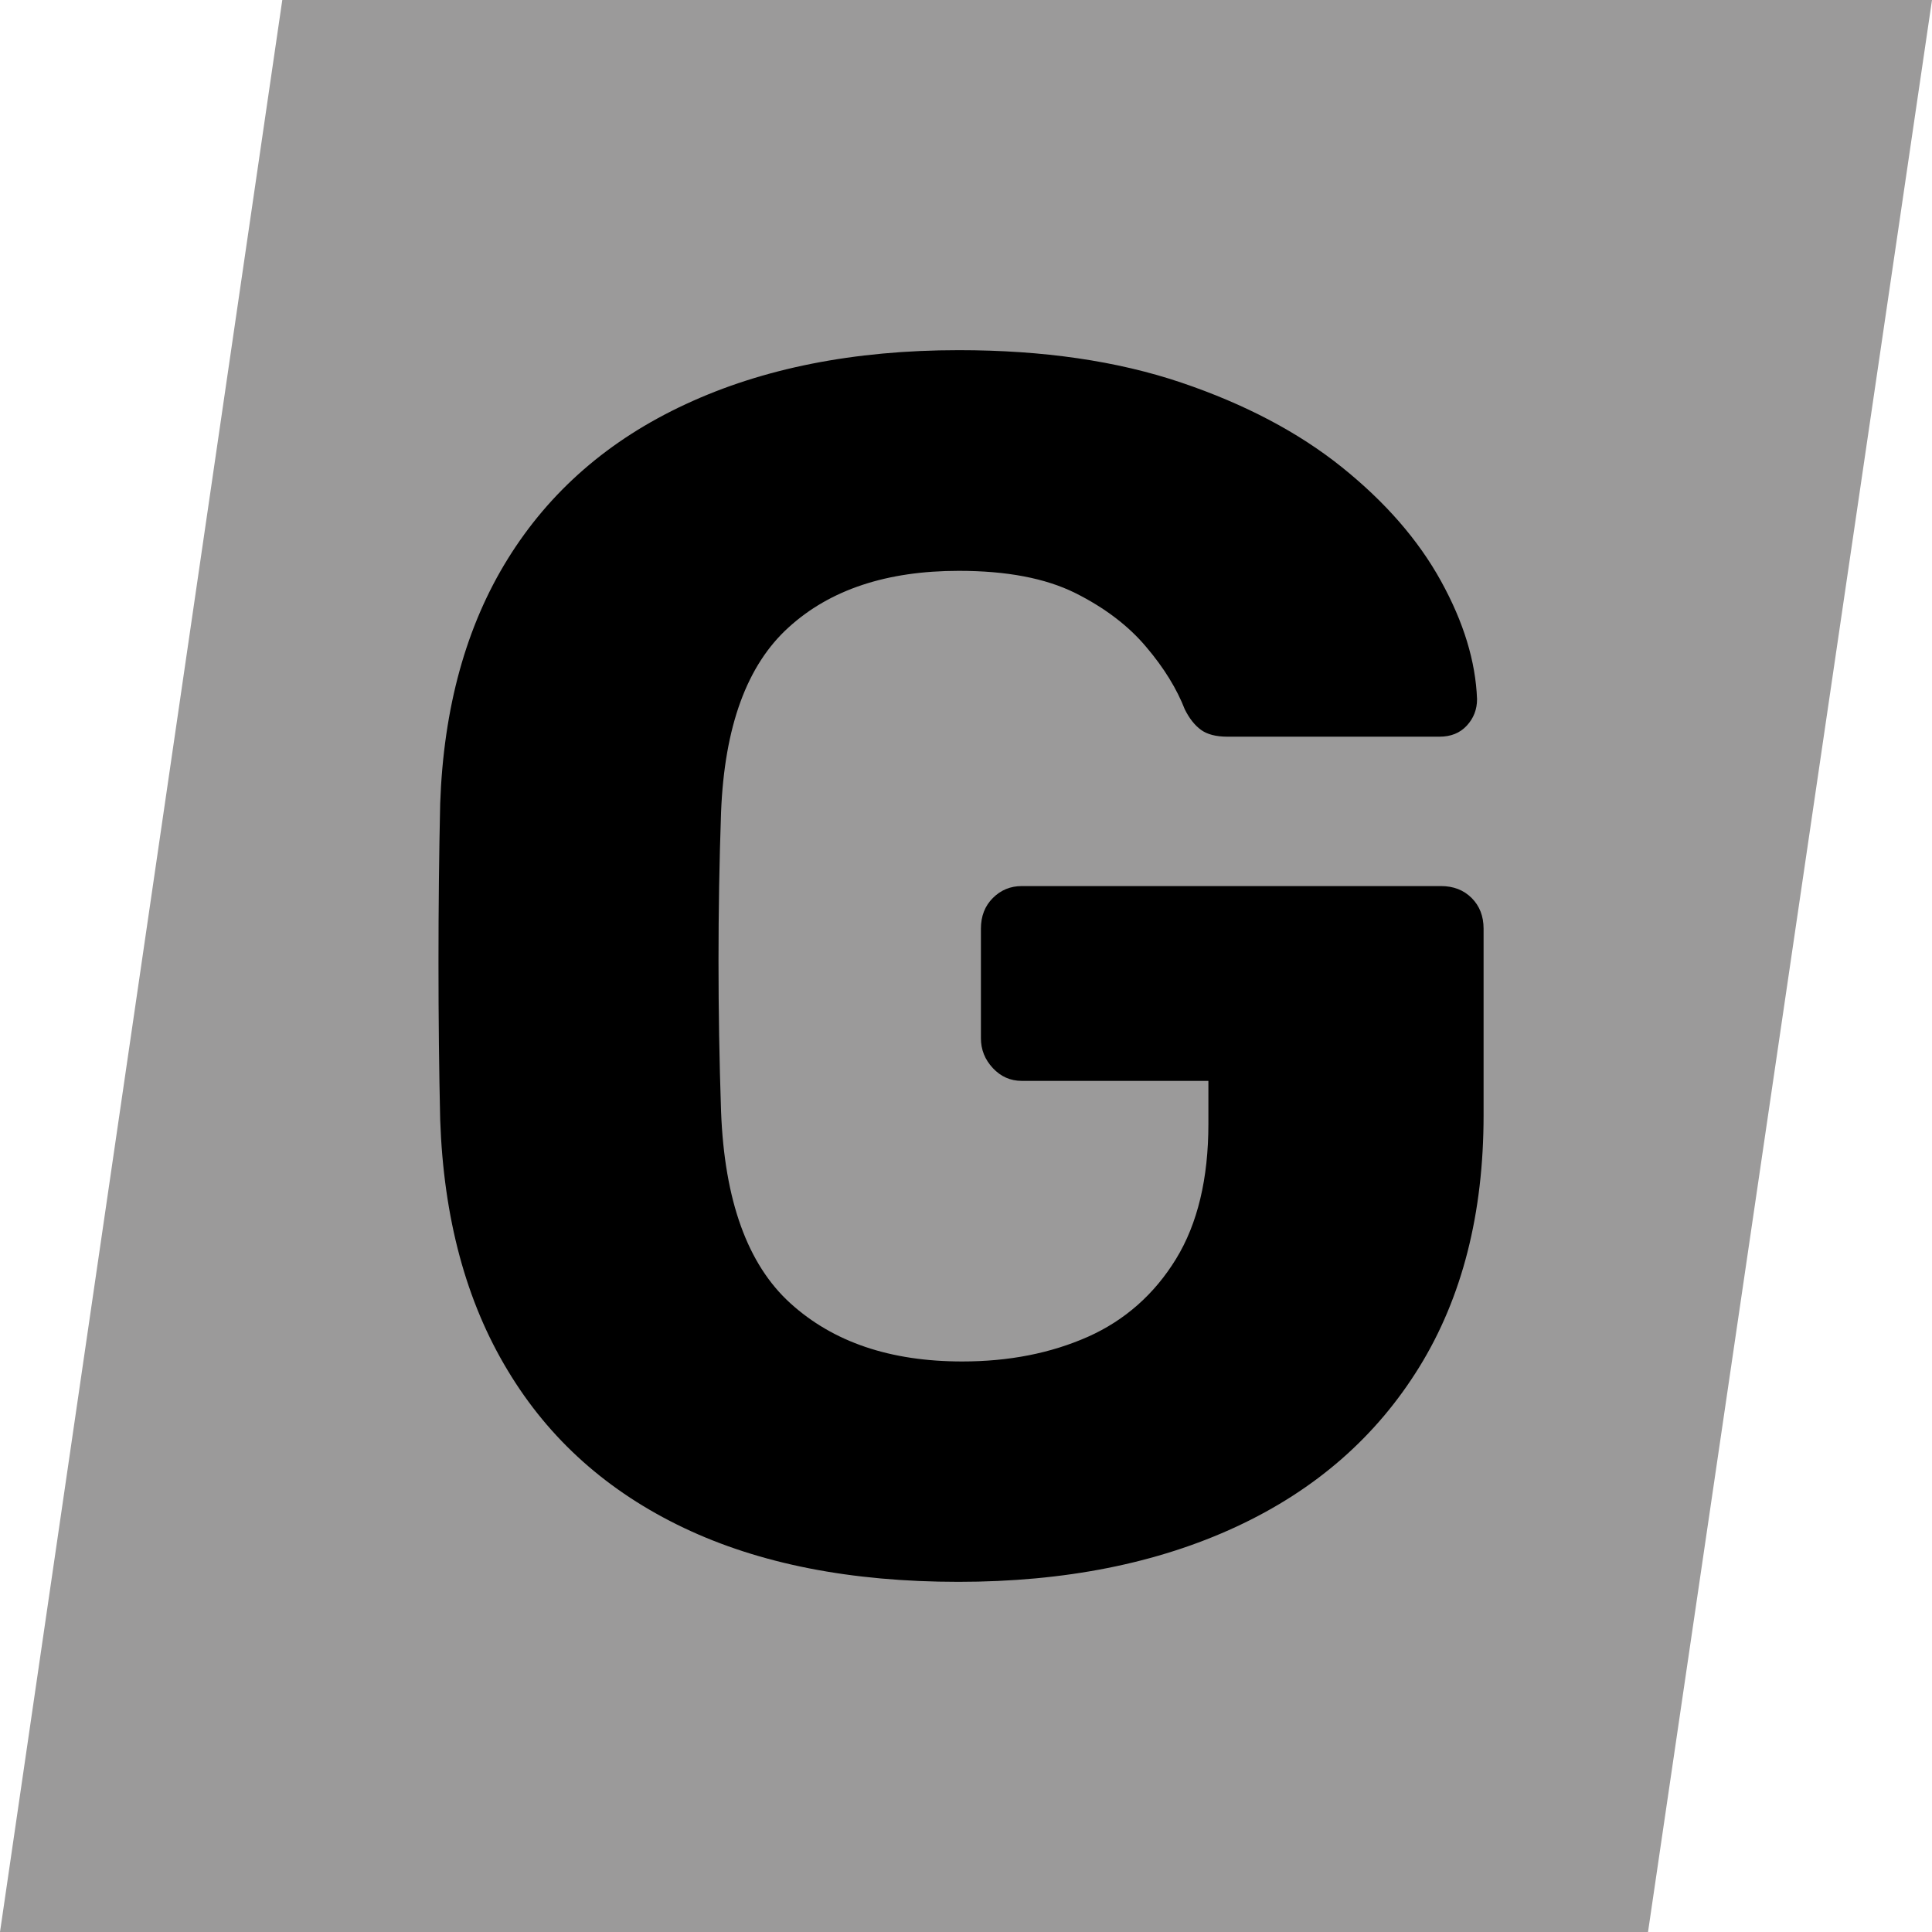 <svg xmlns="http://www.w3.org/2000/svg" xmlns:xlink="http://www.w3.org/1999/xlink" id="Ebene_1" x="0px" y="0px" viewBox="0 0 680.3 680.3" style="enable-background:new 0 0 680.3 680.3;" xml:space="preserve"><style type="text/css">	.st0{fill:#9B9A9A;}</style><polygon class="st0" points="580.3,680.3 0,680.3 99.4,0 680.3,0 "></polygon><g>	<path d="M337.5,557c-37.8,0-70-6.3-96.7-19c-26.7-12.7-47.4-31.1-62-55.4c-14.7-24.3-22.6-53.7-23.8-88.3  c-0.4-17.3-0.6-35.7-0.6-55.4c0-19.7,0.2-38.3,0.6-56c1.2-33.7,9.1-62.4,23.8-86.1c14.7-23.7,35.5-41.9,62.7-54.5  c27.1-12.6,59.1-19,96.1-19c29.7,0,55.8,3.8,78.3,11.4c22.5,7.6,41.4,17.6,56.6,29.8c15.3,12.3,26.9,25.6,34.9,40.1  c8,14.5,12.2,28.3,12.7,41.6c0,3.6-1.2,6.7-3.6,9.3c-2.4,2.6-5.6,3.9-9.6,3.9h-74.7c-4,0-7.1-0.8-9.3-2.4c-2.2-1.6-4.1-4-5.7-7.2  c-2.8-7.2-7.3-14.6-13.6-22c-6.2-7.4-14.6-13.8-25-19c-10.5-5.2-24.1-7.8-41-7.8c-25.3,0-45.3,6.6-59.9,19.9  c-14.7,13.3-22.6,34.9-23.8,65.1c-1.2,34.5-1.2,69.7,0,105.4c1.2,31.3,9.3,53.8,24.4,67.5c15.1,13.7,35.2,20.5,60.5,20.5  c16.5,0,31.2-2.9,44.3-8.7c13-5.8,23.4-15,31-27.4c7.6-12.4,11.4-28.3,11.4-47.6v-15.1h-65.7c-4,0-7.4-1.5-10.2-4.5  c-2.8-3-4.2-6.5-4.2-10.5v-38.6c0-4.4,1.4-8,4.2-10.8c2.8-2.8,6.2-4.2,10.2-4.2h147.6c4.4,0,8,1.4,10.8,4.2  c2.8,2.8,4.2,6.4,4.2,10.8v65.7c0,34.5-7.5,64.1-22.6,88.6c-15.1,24.5-36.5,43.3-64.5,56.3C407.5,550.5,374.9,557,337.5,557z"></path></g></svg>